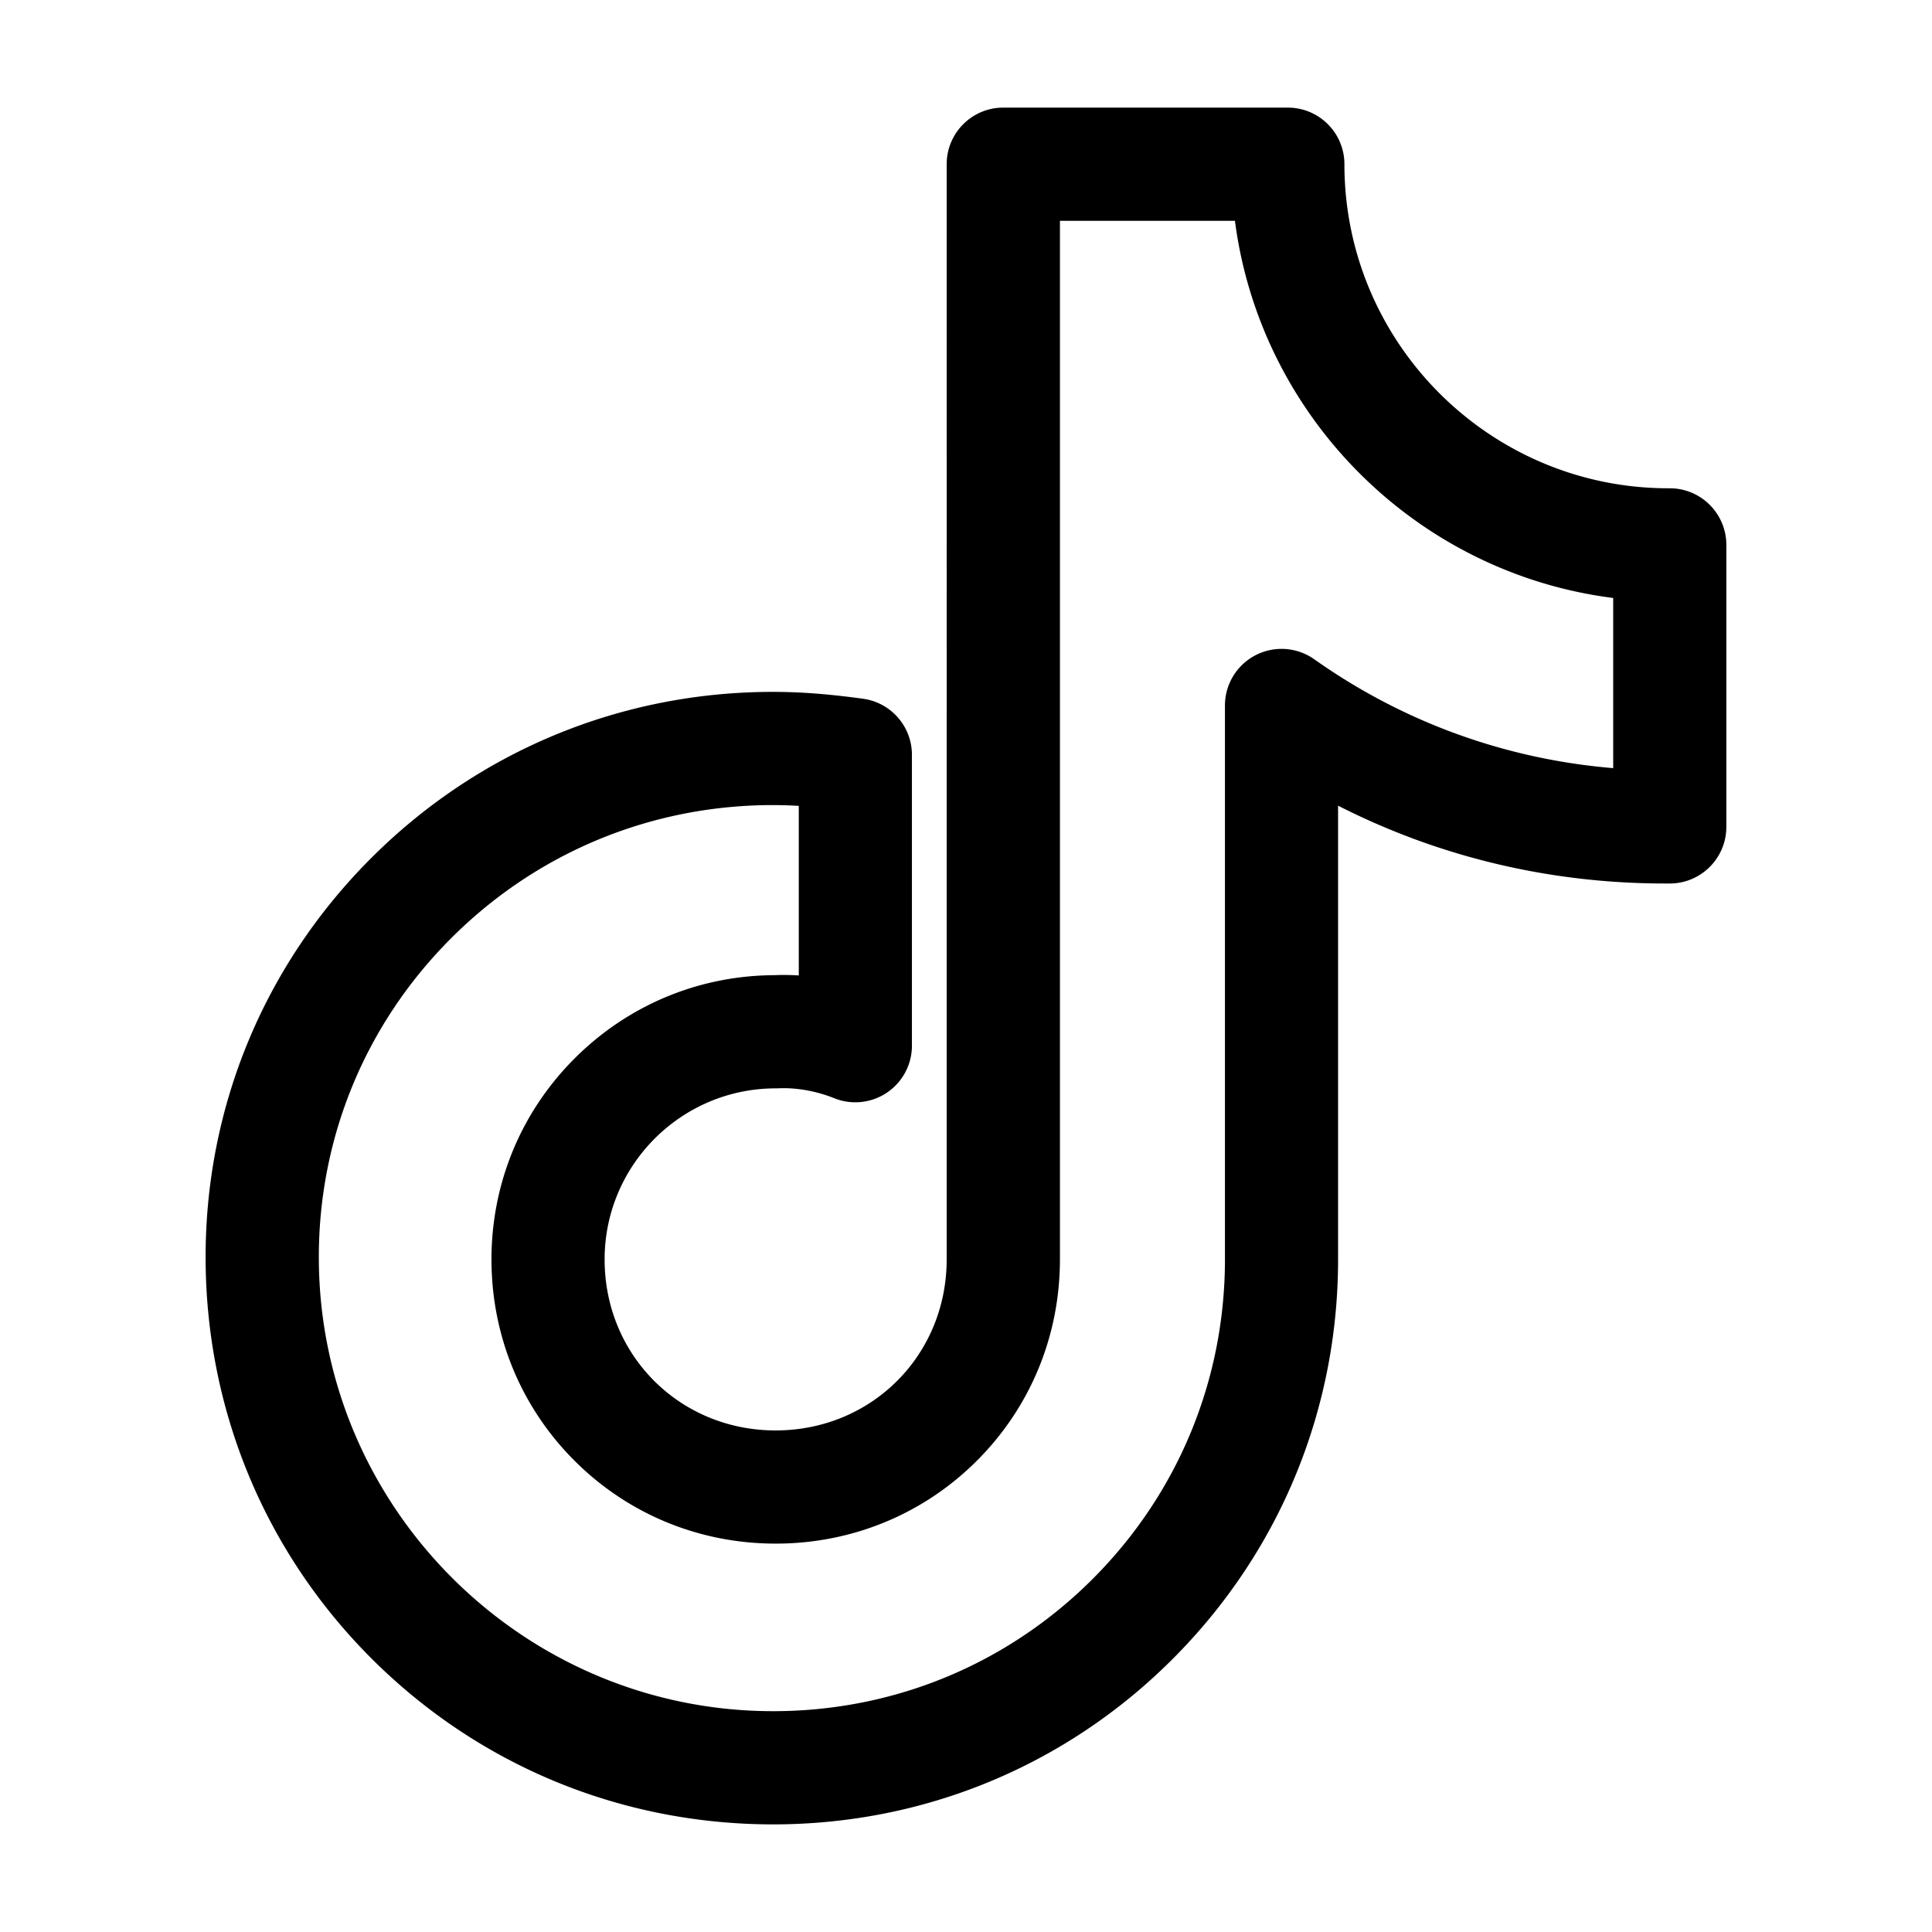 <svg t="1718431320992" class="icon" viewBox="0 0 1024 1024" version="1.1" xmlns="http://www.w3.org/2000/svg" p-id="24940" width="200" height="200"><path d="M409.78 966.96c-80.28 0-155.7-31.04-212.36-87.41-56.67-56.38-88.08-131.64-88.44-211.91-0.36-80.01 30.59-155.39 87.16-212.24 56.54-56.83 131.89-88.33 212.16-88.69H409.77c14.54 0 29.23 1.12 47.62 3.63 14.86 2.03 25.95 14.72 25.95 29.73v154.17a29.995 29.995 0 0 1-41.14 27.85c-9.61-3.85-20.15-5.71-29.66-5.26-0.48 0.02-0.95 0.03-1.43 0.03-49.98 0-90.65 40.67-90.65 90.65 0 50.83 39.82 90.65 90.65 90.65 50.83 0 90.65-39.82 90.65-90.65V87.04c0-16.57 13.43-30 30-30h150.81c16.57 0 30 13.43 30 30 0 94.71 77.05 171.76 171.75 171.76h0.67c16.57 0 30 13.43 30 30v149.47c0 16.57-13.43 30-30 30h-2.68c-60.93 0-119.86-14.14-173.1-41.25v239.06c0.35 80.36-30.63 155.92-87.23 212.77-56.54 56.82-131.91 88.11-212.2 88.11z m-1.28-540.25c-64.27 0.31-124.57 25.52-169.82 71.01-45.23 45.46-69.98 105.71-69.69 169.65 0.59 132.11 108.61 239.59 240.8 239.59 64.21 0 124.48-25.02 169.71-70.45 45.27-45.47 70.04-105.92 69.75-170.21V373.92a30.007 30.007 0 0 1 47.34-24.49c46.95 33.24 101.25 52.94 158.44 57.7v-90.19c-104.17-13.21-186.98-95.83-200.49-199.91h-92.75V667.5c0 40.43-15.62 78.32-43.98 106.67-28.36 28.36-66.24 43.98-106.67 43.98s-78.32-15.62-106.67-43.98c-28.36-28.36-43.98-66.24-43.98-106.67 0-40.38 15.72-78.28 44.27-106.71 28.27-28.17 65.78-43.75 105.68-43.93 4.28-0.18 8.6-0.13 12.93 0.15v-89.88c-4.69-0.28-9.16-0.41-13.57-0.41h-1.3z" fill="#000000" p-id="24941"></path></svg>